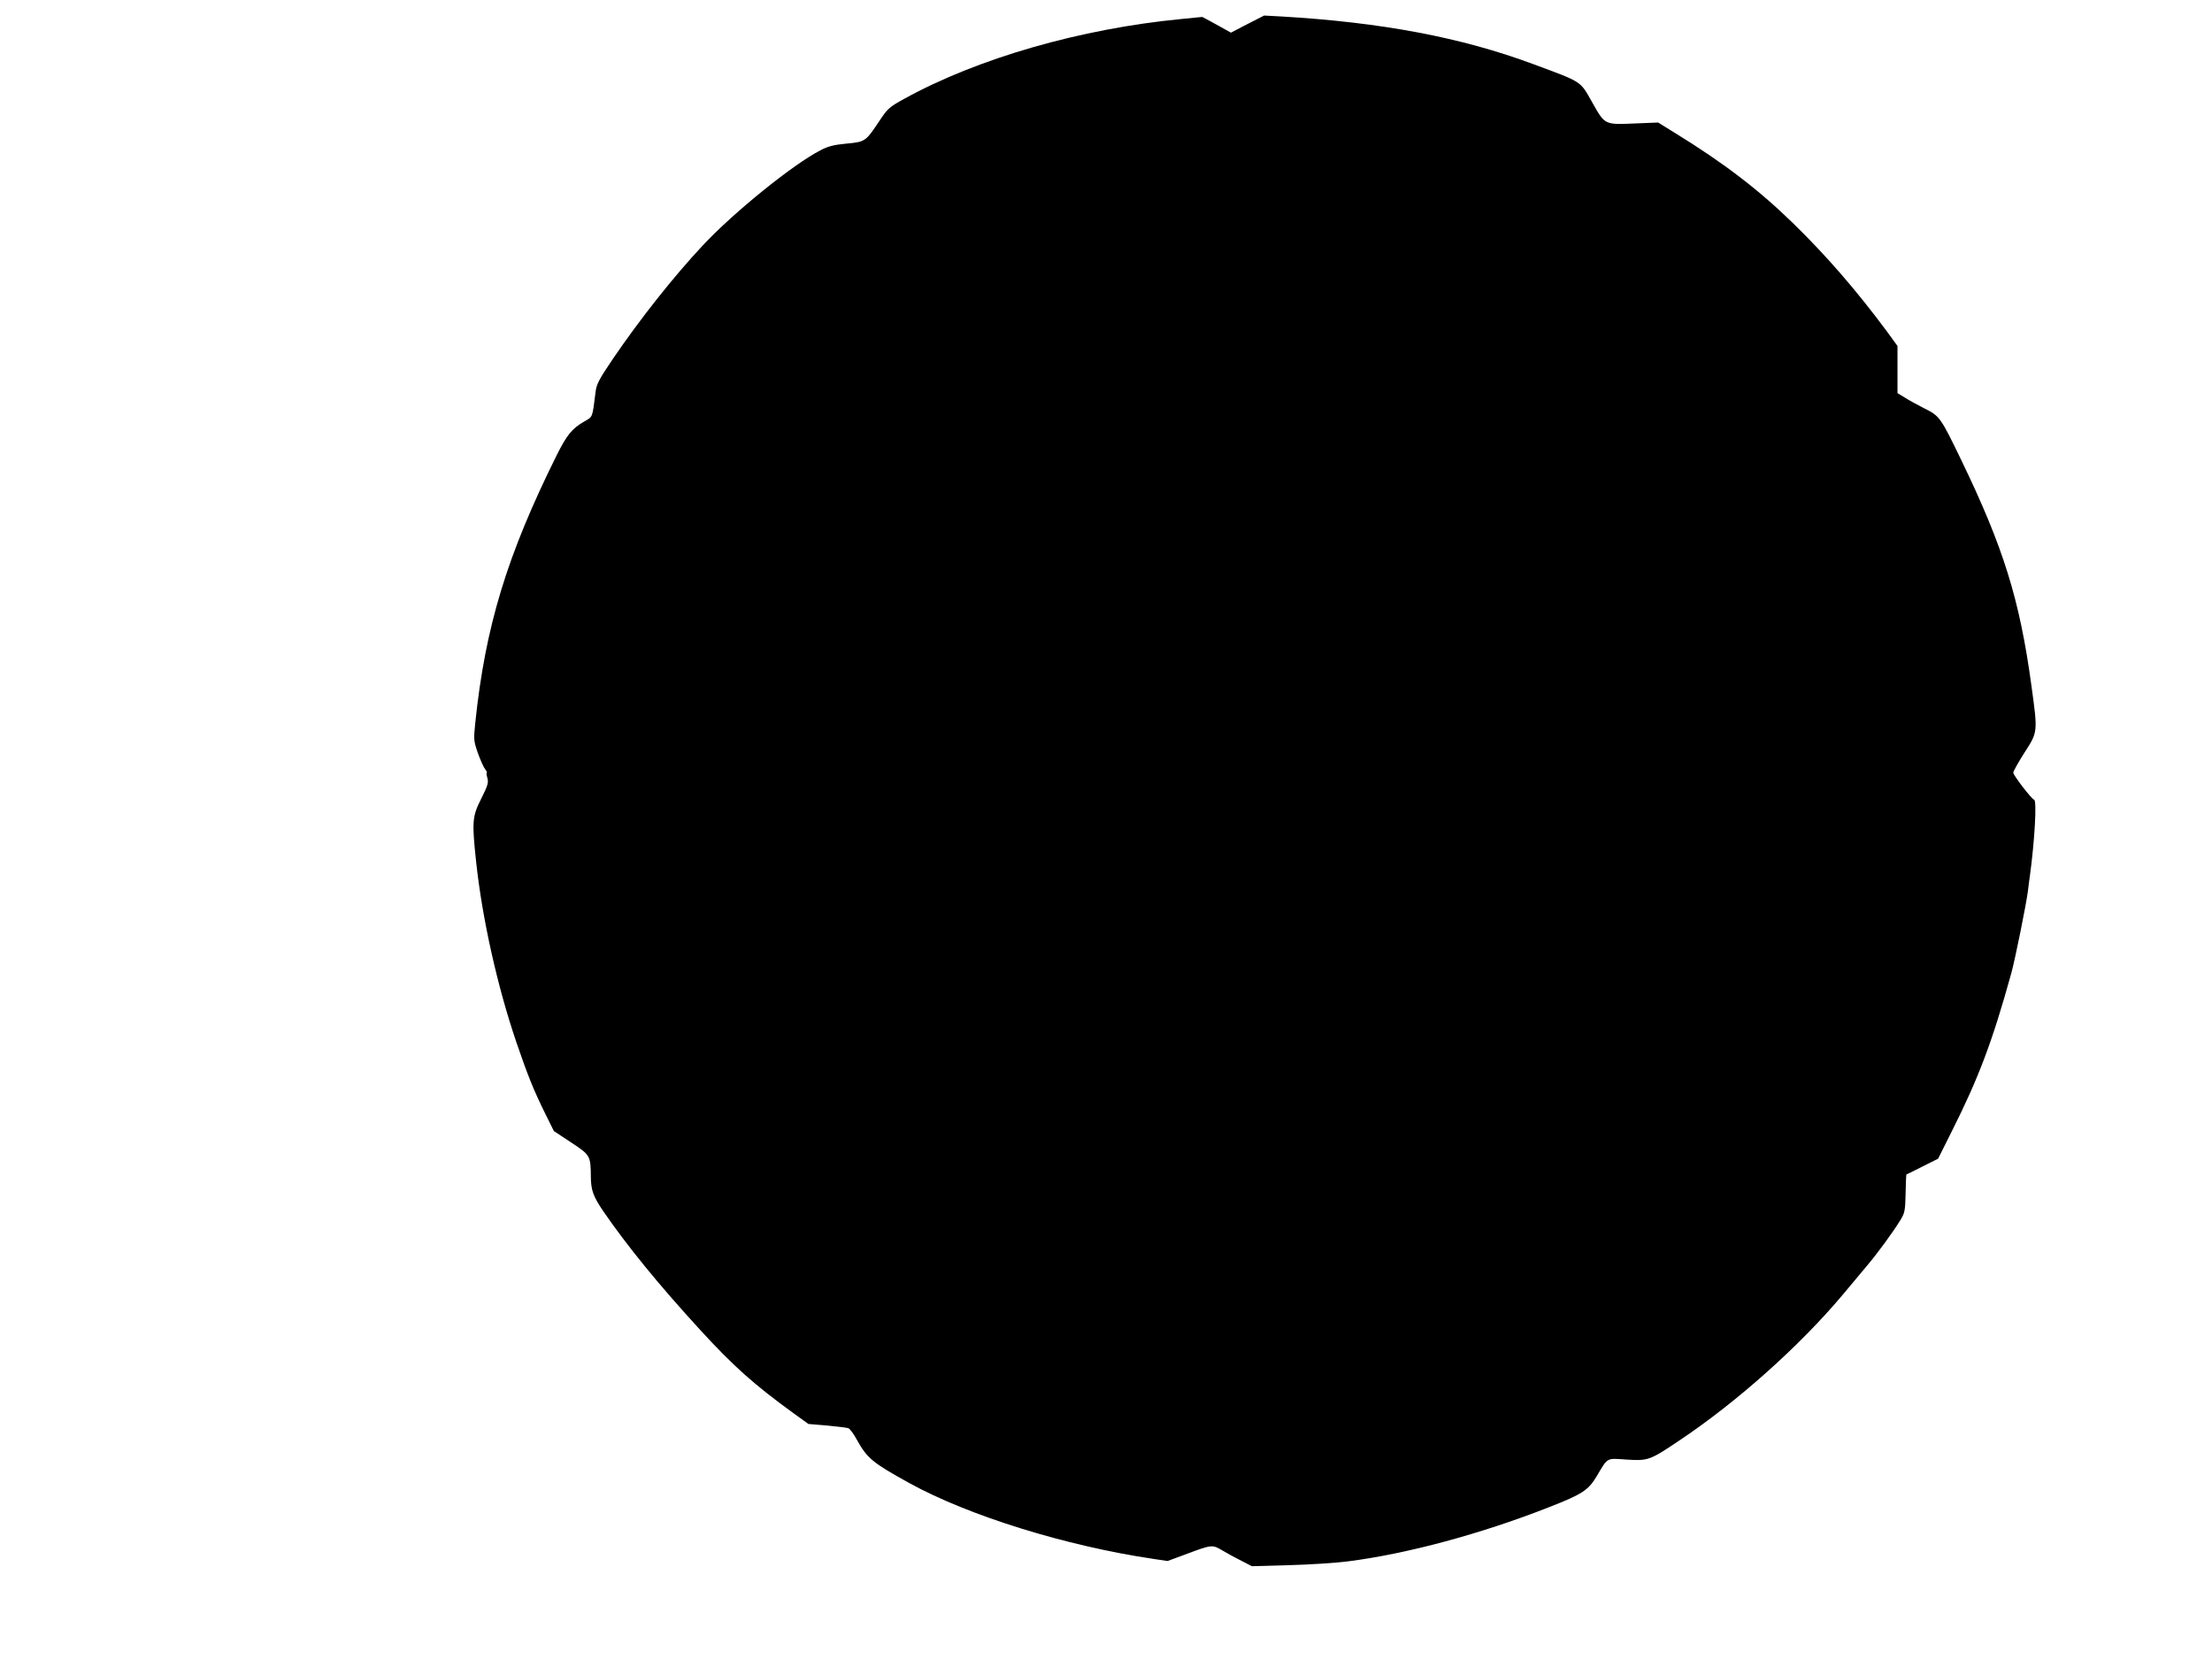 <?xml version="1.0" standalone="no"?>
<!DOCTYPE svg PUBLIC "-//W3C//DTD SVG 20010904//EN"
 "http://www.w3.org/TR/2001/REC-SVG-20010904/DTD/svg10.dtd">
<svg version="1.0" xmlns="http://www.w3.org/2000/svg"
 width="1280pt" height="960pt" viewBox="0 0 1280 960"
 preserveAspectRatio="xMidYMid meet">
<g transform="translate(0,960) scale(0.1,-0.1)"
fill="#000000" stroke="none">
<path d="M7219 9461 l-96 -50 -34 19 c-19 11 -56 31 -83 46 l-49 26 -121 -12
c-582 -56 -1178 -227 -1604 -462 -87 -48 -96 -56 -146 -132 -77 -115 -80 -117
-188 -127 -72 -7 -106 -15 -149 -38 -157 -80 -502 -358 -683 -552 -167 -178
-364 -427 -519 -655 -82 -121 -96 -148 -101 -195 -19 -150 -15 -139 -65 -168
-70 -40 -101 -78 -158 -192 -289 -581 -415 -994 -473 -1554 -10 -96 -9 -102
16 -175 15 -41 34 -83 42 -92 8 -10 12 -18 9 -18 -3 0 -2 -14 3 -31 8 -27 3
-44 -35 -120 -52 -103 -55 -131 -30 -364 35 -329 123 -723 233 -1046 66 -193
100 -278 170 -419 l47 -95 100 -66 c111 -73 113 -77 114 -199 1 -79 14 -113
72 -199 139 -202 319 -423 560 -686 194 -212 315 -319 541 -483 l86 -62 108
-9 c60 -6 116 -12 124 -16 8 -3 30 -32 47 -64 61 -110 91 -135 305 -253 343
-189 906 -364 1414 -439 l80 -12 95 35 c162 61 163 61 221 27 28 -17 78 -44
112 -61 l60 -31 216 6 c118 3 271 13 340 22 340 43 771 159 1165 314 192 75
226 98 274 178 67 112 54 105 174 97 125 -8 135 -4 310 114 330 221 693 545
942 842 53 63 115 137 138 165 61 72 149 192 194 265 25 41 28 54 30 154 1 59
3 109 5 110 2 0 44 21 93 46 l90 45 80 160 c154 306 235 520 344 915 22 80 85
392 96 475 3 28 8 66 11 85 28 206 41 436 25 442 -16 5 -121 142 -121 157 0 7
29 60 65 116 78 121 77 117 40 388 -68 498 -161 798 -407 1307 -118 244 -124
253 -211 296 -39 20 -91 48 -114 63 l-43 26 0 137 0 136 -61 84 c-177 238
-347 435 -545 628 -198 193 -401 348 -679 519 l-100 62 -125 -5 c-187 -8 -181
-11 -255 119 -73 129 -55 117 -340 223 -419 156 -881 243 -1465 277 l-95 5
-96 -49z"/>
</g>
</svg>
